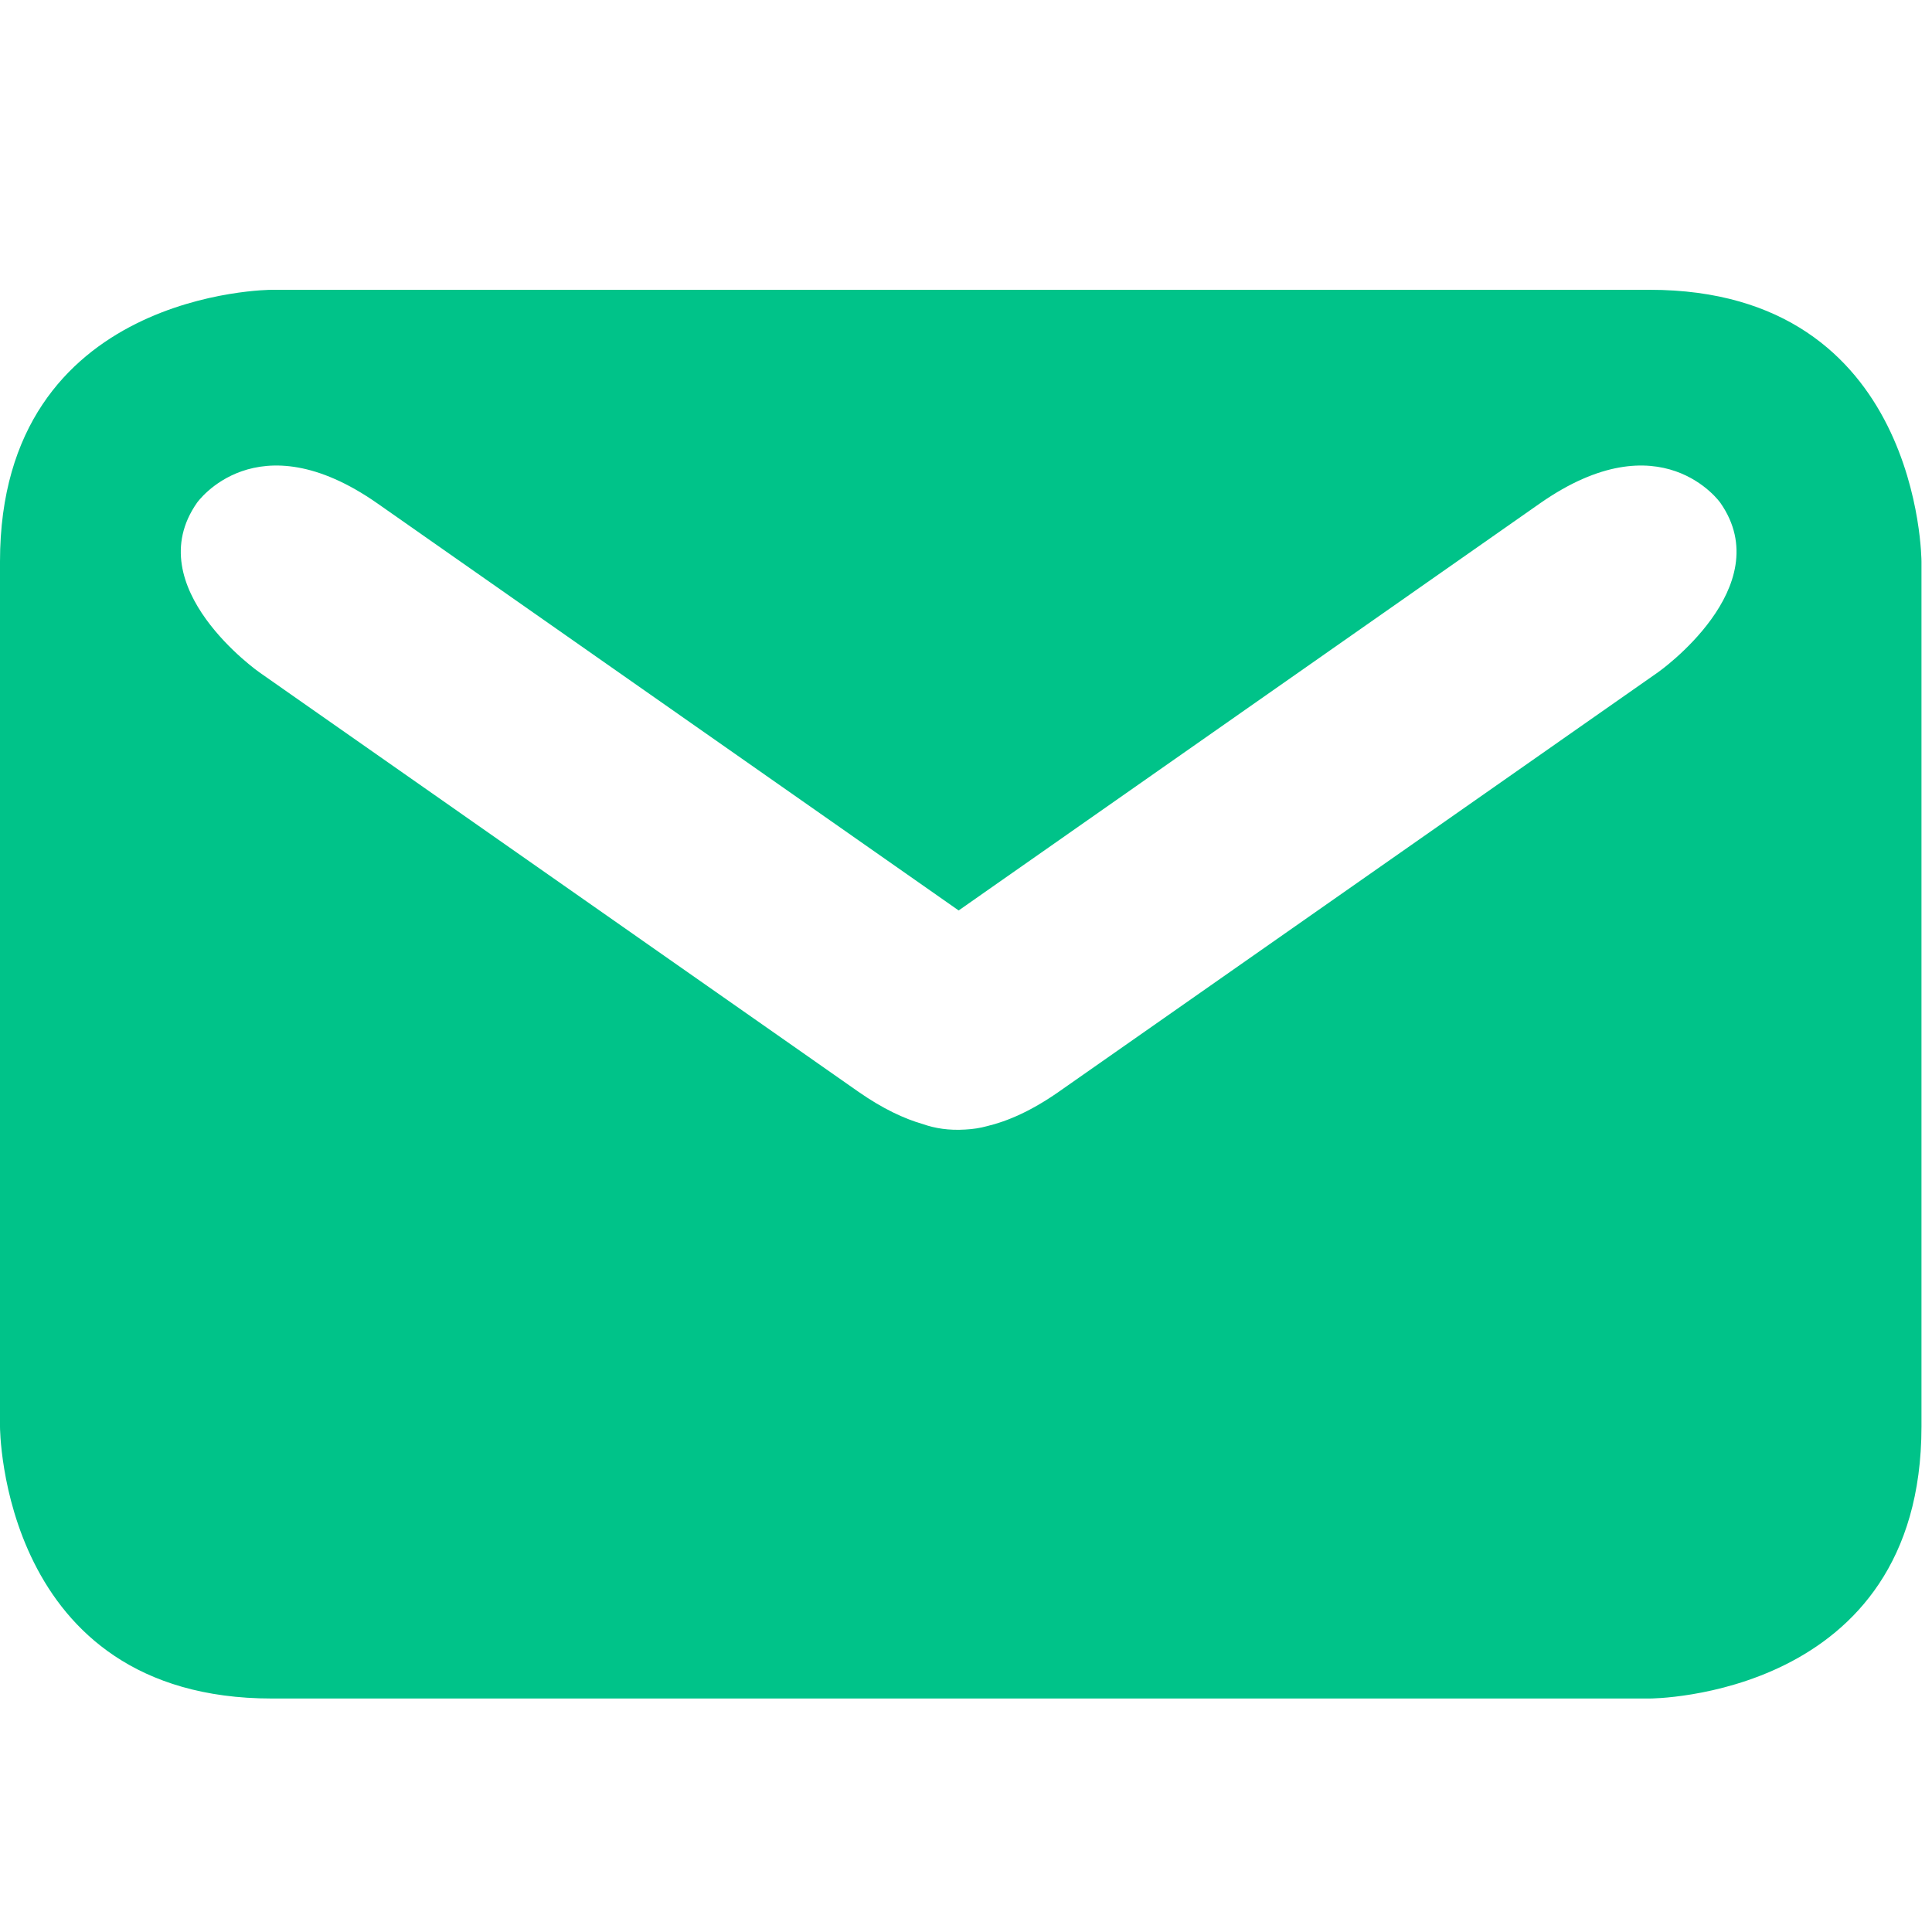 <?xml version="1.0" encoding="UTF-8"?>
<svg width="20px" height="20px" viewBox="0 0 20 20" version="1.1" xmlns="http://www.w3.org/2000/svg" xmlns:xlink="http://www.w3.org/1999/xlink">
    <title>Icon / 20 /  email</title>
    <g id="Icon-/-20-/--email" stroke="none" stroke-width="1" fill="none" fill-rule="evenodd">
        <g id="Group-3" transform="translate(0, 3)" fill="#00C389">
            <path d="M17.163,3.96 L10.959,8.303 C10.68,8.498 10.432,8.607 10.217,8.658 C10.148,8.677 10.073,8.689 9.993,8.693 C9.822,8.704 9.677,8.68 9.555,8.637 C9.357,8.58 9.136,8.476 8.888,8.303 L2.685,3.96 C2.685,3.96 1.428,3.079 2.039,2.205 C2.039,2.205 2.651,1.332 3.908,2.212 L9.924,6.425 L15.94,2.212 C17.197,1.332 17.809,2.205 17.809,2.205 C18.42,3.079 17.163,3.96 17.163,3.96 M17.077,-2.27272727e-05 L2.814,-2.27272727e-05 C2.814,-2.27272727e-05 -2.27272727e-05,-2.27272727e-05 -2.27272727e-05,2.814 L-2.27272727e-05,11.768 C-2.27272727e-05,11.768 -2.27272727e-05,14.583 2.814,14.583 L17.077,14.583 C17.077,14.583 19.891,14.583 19.891,11.768 L19.891,2.814 C19.891,2.814 19.891,-2.27272727e-05 17.077,-2.27272727e-05" id="Fill-1"></path>
        </g>
    </g>
</svg>